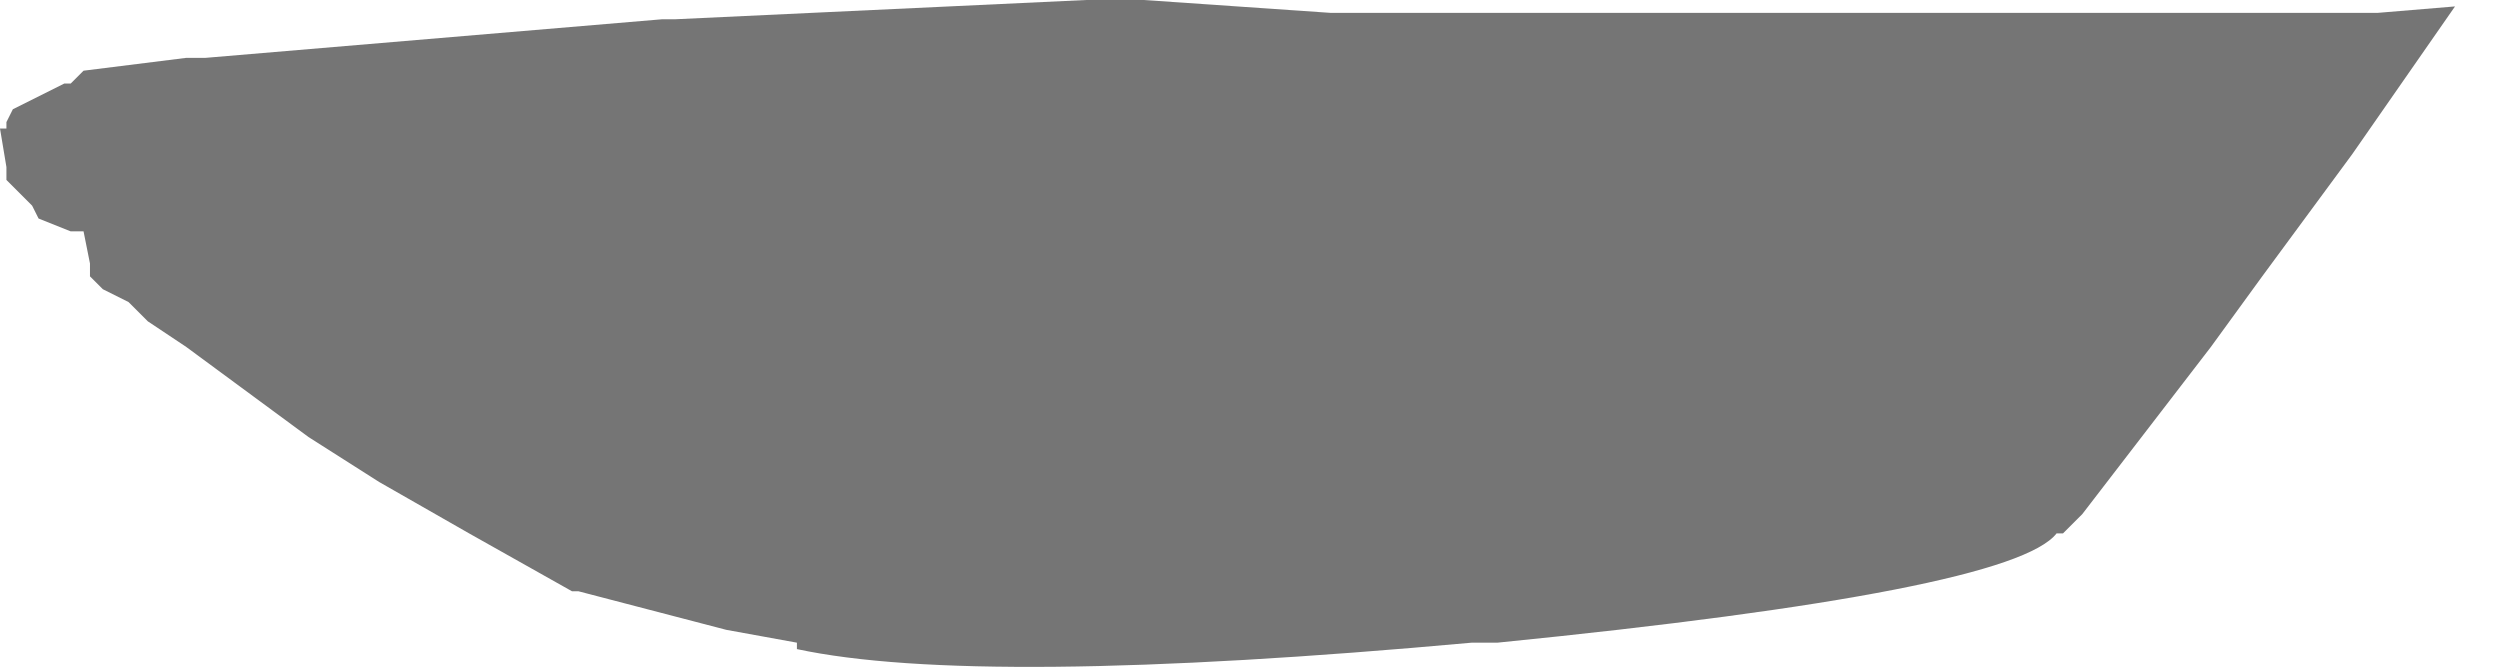 <?xml version="1.0" encoding="UTF-8" standalone="no"?>
<svg xmlns:xlink="http://www.w3.org/1999/xlink" height="5.2px" width="19.45px" xmlns="http://www.w3.org/2000/svg">
  <g transform="matrix(1.0, 0.0, 0.0, 1.0, 16.45, -4.65)">
    <path d="M-16.45 5.65 L-16.4 5.95 -16.4 6.05 -16.4 6.05 -16.2 6.25 -16.2 6.25 -16.2 6.25 -16.15 6.35 -15.9 6.45 -15.8 6.45 -15.8 6.45 -15.75 6.7 -15.75 6.8 -15.65 6.9 -15.45 7.0 -15.3 7.15 -15.0 7.35 -14.05 8.05 -13.5 8.4 -12.8 8.8 -12.8 8.8 -12.0 9.25 -11.95 9.25 -10.8 9.55 -10.8 9.55 -10.25 9.65 -10.25 9.7 Q-8.85 10.0 -5.0 9.65 L-4.8 9.65 Q-0.8 9.25 -0.45 8.8 L-0.4 8.8 -0.25 8.65 0.75 7.35 1.15 6.8 1.85 5.85 2.65 4.7 2.05 4.75 0.95 4.75 -2.1 4.75 -2.9 4.75 -5.55 4.75 -6.1 4.75 -7.55 4.65 -8.0 4.65 -11.2 4.8 -11.3 4.8 -14.85 5.1 -15.0 5.1 -15.8 5.2 -15.9 5.3 -15.95 5.3 -16.35 5.5 -16.4 5.6 -16.4 5.65 -16.45 5.65" fill="#000000" fill-opacity="0.541" fill-rule="evenodd" stroke="none">
      <animate attributeName="fill" dur="2s" repeatCount="indefinite" values="#000000;#000001"/>
      <animate attributeName="fill-opacity" dur="2s" repeatCount="indefinite" values="0.541;0.541"/>
      <animate attributeName="d" dur="2s" repeatCount="indefinite" values="M-16.45 5.65 L-16.4 5.95 -16.4 6.05 -16.4 6.05 -16.2 6.25 -16.2 6.25 -16.2 6.25 -16.15 6.35 -15.9 6.45 -15.8 6.45 -15.8 6.45 -15.75 6.7 -15.75 6.8 -15.65 6.9 -15.45 7.0 -15.3 7.15 -15.0 7.35 -14.05 8.05 -13.5 8.4 -12.8 8.8 -12.8 8.8 -12.0 9.25 -11.95 9.25 -10.8 9.55 -10.8 9.55 -10.25 9.65 -10.25 9.7 Q-8.85 10.0 -5.0 9.65 L-4.8 9.65 Q-0.8 9.25 -0.45 8.8 L-0.4 8.8 -0.25 8.65 0.75 7.35 1.15 6.8 1.85 5.85 2.65 4.7 2.05 4.75 0.95 4.75 -2.1 4.75 -2.9 4.75 -5.55 4.75 -6.1 4.75 -7.55 4.65 -8.0 4.65 -11.2 4.8 -11.3 4.8 -14.85 5.1 -15.0 5.1 -15.8 5.2 -15.9 5.3 -15.95 5.3 -16.35 5.5 -16.4 5.6 -16.4 5.65 -16.45 5.65;M-16.1 5.65 L-16.1 5.65 -16.05 5.75 -16.05 5.75 -15.85 5.85 -15.8 5.9 -15.65 5.9 -15.55 5.9 -15.45 5.9 -15.4 6.0 -15.4 6.05 -15.1 6.1 -15.0 6.15 -14.95 6.15 -14.45 6.35 -14.3 6.35 -14.05 6.4 -13.15 6.6 -12.35 6.75 -11.65 6.9 -11.6 6.9 -10.9 6.95 -10.9 6.95 -9.9 7.0 -9.9 7.05 -9.4 7.05 -9.3 7.05 Q-6.85 7.0 -4.45 7.0 L-4.1 7.0 Q-2.1 6.85 -0.15 6.75 L-0.1 6.75 -0.05 6.75 1.5 6.05 2.1 5.75 3.0 5.3 1.9 5.3 1.3 5.3 0.25 5.3 -2.55 5.35 -3.35 5.35 -5.75 5.3 -6.3 5.3 -7.65 5.3 -8.05 5.3 -10.95 5.35 -10.95 5.35 -14.3 5.45 -14.5 5.45 -15.25 5.5 -15.45 5.5 -15.55 5.5 -15.8 5.6 -15.9 5.6 -16.0 5.6 -16.1 5.65"/>
    </path>
    <path d="M-16.45 5.65 L-16.4 5.65 -16.4 5.6 -16.35 5.5 -15.95 5.3 -15.9 5.3 -15.8 5.2 -15.0 5.1 -14.85 5.1 -11.3 4.8 -11.2 4.8 -8.0 4.65 -7.55 4.65 -6.1 4.75 -5.55 4.75 -2.9 4.75 -2.1 4.75 0.95 4.75 2.05 4.75 2.65 4.7 1.85 5.85 1.15 6.8 0.75 7.35 -0.25 8.65 -0.4 8.8 -0.45 8.8 Q-0.8 9.25 -4.8 9.65 L-5.0 9.65 Q-8.85 10.0 -10.25 9.7 L-10.25 9.65 -10.8 9.55 -10.8 9.55 -11.95 9.25 -12.0 9.25 -12.8 8.8 -12.8 8.8 -13.5 8.4 -14.05 8.05 -15.0 7.35 -15.3 7.15 -15.45 7.0 -15.65 6.9 -15.75 6.8 -15.75 6.7 -15.8 6.45 -15.8 6.45 -15.9 6.45 -16.15 6.35 -16.2 6.25 -16.2 6.25 -16.2 6.25 -16.4 6.05 -16.4 6.05 -16.4 5.95 -16.45 5.65" fill="none" stroke="#000000" stroke-linecap="round" stroke-linejoin="round" stroke-opacity="0.0" stroke-width="1.0">
      <animate attributeName="stroke" dur="2s" repeatCount="indefinite" values="#000000;#000001"/>
      <animate attributeName="stroke-width" dur="2s" repeatCount="indefinite" values="0.0;0.0"/>
      <animate attributeName="fill-opacity" dur="2s" repeatCount="indefinite" values="0.0;0.0"/>
      <animate attributeName="d" dur="2s" repeatCount="indefinite" values="M-16.45 5.65 L-16.4 5.65 -16.4 5.6 -16.35 5.5 -15.95 5.3 -15.9 5.3 -15.8 5.2 -15.0 5.1 -14.85 5.1 -11.3 4.8 -11.2 4.8 -8.0 4.65 -7.55 4.65 -6.1 4.75 -5.55 4.75 -2.9 4.75 -2.1 4.75 0.95 4.75 2.05 4.75 2.65 4.7 1.85 5.85 1.15 6.8 0.75 7.35 -0.25 8.65 -0.4 8.8 -0.45 8.8 Q-0.8 9.25 -4.8 9.65 L-5.0 9.65 Q-8.85 10.0 -10.25 9.7 L-10.25 9.65 -10.8 9.55 -10.8 9.55 -11.95 9.25 -12.0 9.25 -12.8 8.8 -12.8 8.8 -13.5 8.4 -14.05 8.05 -15.0 7.35 -15.3 7.15 -15.45 7.0 -15.65 6.9 -15.75 6.8 -15.75 6.7 -15.8 6.45 -15.8 6.45 -15.9 6.45 -16.15 6.35 -16.2 6.25 -16.2 6.25 -16.2 6.25 -16.4 6.05 -16.4 6.05 -16.4 5.95 -16.45 5.65;M-16.1 5.65 L-16.0 5.6 -15.9 5.6 -15.8 5.6 -15.55 5.5 -15.45 5.5 -15.25 5.5 -14.5 5.45 -14.3 5.45 -10.95 5.35 -10.95 5.35 -8.05 5.3 -7.65 5.3 -6.3 5.3 -5.75 5.3 -3.35 5.35 -2.55 5.35 0.25 5.3 1.3 5.3 1.9 5.3 3.0 5.3 2.1 5.75 1.5 6.05 -0.05 6.75 -0.1 6.75 -0.15 6.75 Q-2.1 6.85 -4.1 7.0 L-4.45 7.0 Q-6.85 7.0 -9.3 7.05 L-9.4 7.05 -9.9 7.05 -9.9 7.0 -10.9 6.95 -10.9 6.95 -11.6 6.9 -11.65 6.9 -12.35 6.75 -13.15 6.6 -14.05 6.4 -14.3 6.35 -14.45 6.35 -14.95 6.15 -15.0 6.15 -15.1 6.1 -15.4 6.05 -15.4 6.0 -15.45 5.9 -15.55 5.9 -15.65 5.9 -15.8 5.9 -15.85 5.85 -16.05 5.75 -16.05 5.75 -16.1 5.65 -16.1 5.65"/>
    </path>
  </g>
</svg>
